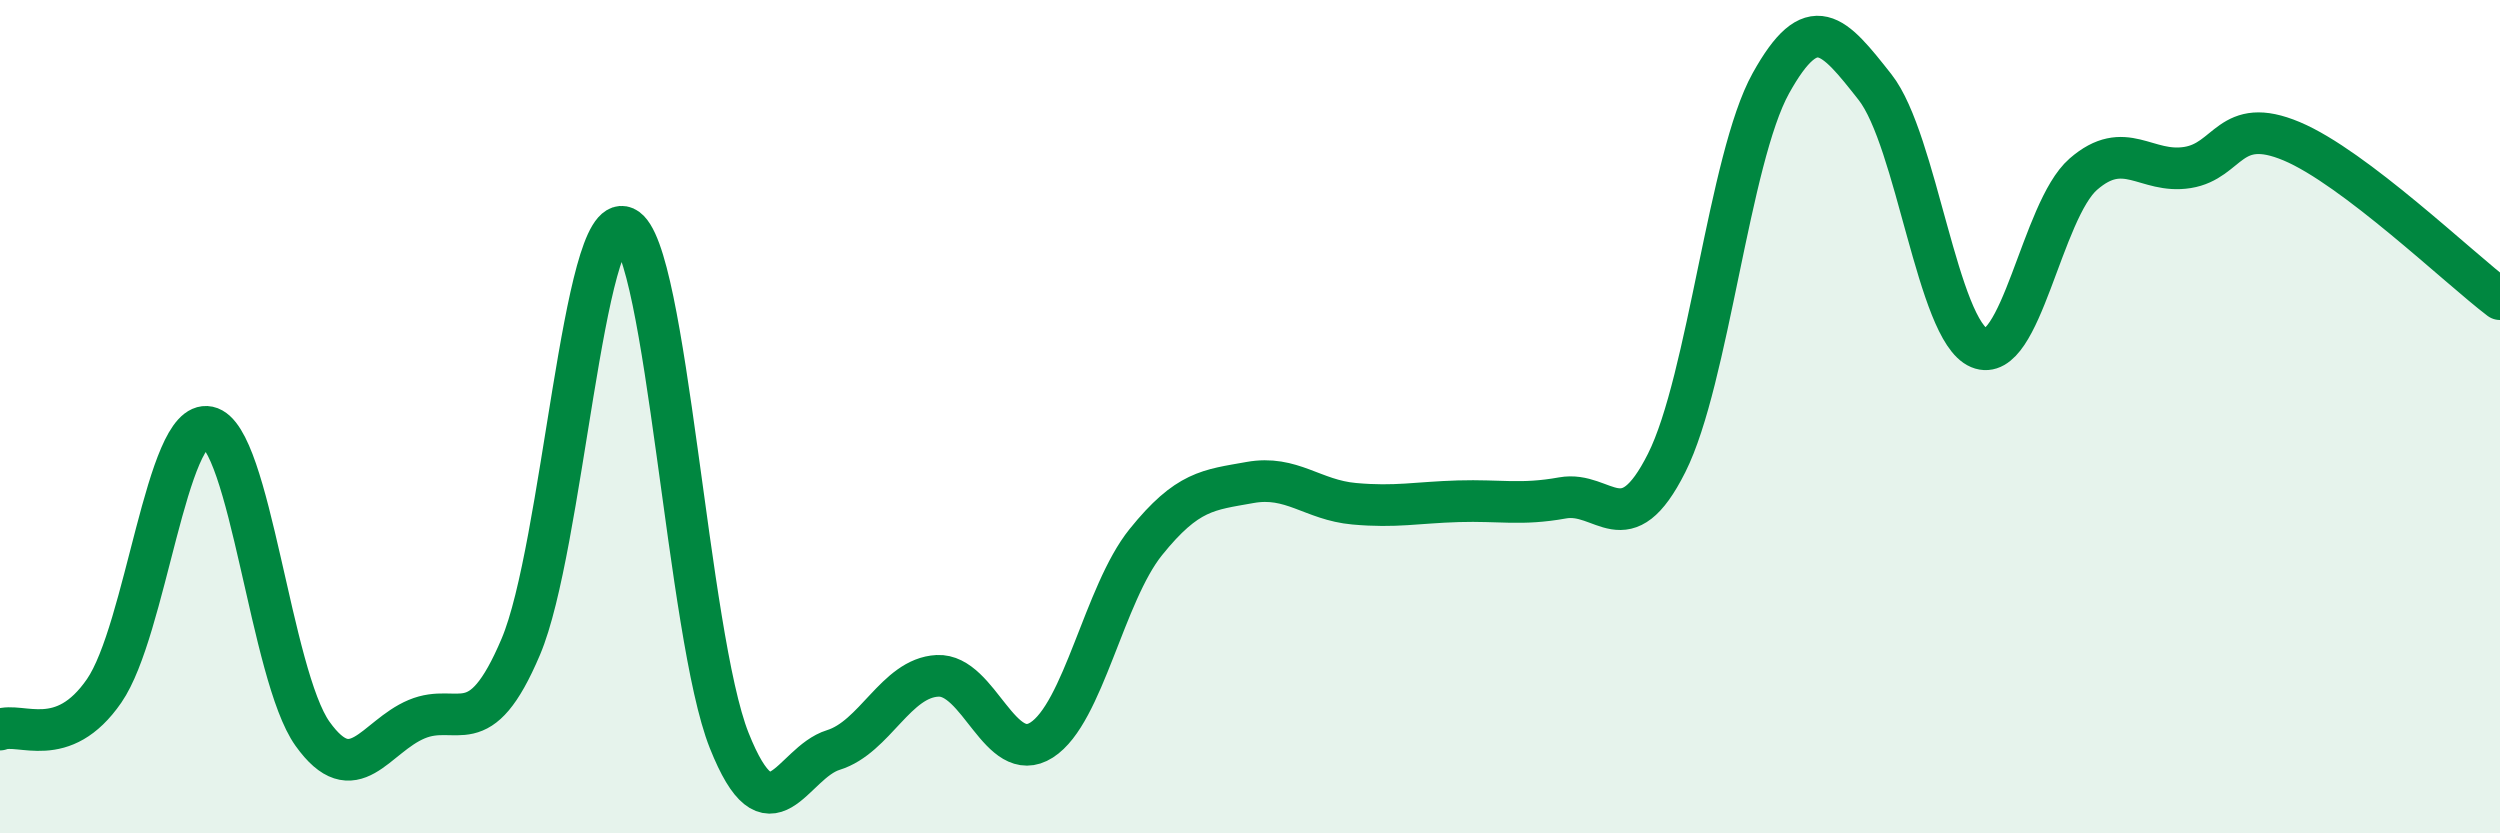 
    <svg width="60" height="20" viewBox="0 0 60 20" xmlns="http://www.w3.org/2000/svg">
      <path
        d="M 0,17.51 C 0.5,17.32 1.5,18.03 2.5,16.58 C 3.5,15.13 4,10.04 5,10.25 C 6,10.46 6.5,16.21 7.5,17.61 C 8.5,19.01 9,17.68 10,17.26 C 11,16.84 11.5,17.88 12.5,15.52 C 13.5,13.16 14,5.01 15,5.46 C 16,5.91 16.5,15.26 17.5,17.77 C 18.5,20.28 19,18.31 20,18 C 21,17.69 21.5,16.27 22.5,16.22 C 23.5,16.17 24,18.4 25,17.76 C 26,17.12 26.5,14.25 27.5,13.01 C 28.5,11.77 29,11.76 30,11.58 C 31,11.4 31.5,12 32.5,12.09 C 33.5,12.18 34,12.06 35,12.03 C 36,12 36.5,12.13 37.5,11.95 C 38.5,11.77 39,13.1 40,11.11 C 41,9.12 41.5,3.8 42.5,2 C 43.5,0.2 44,0.82 45,2.09 C 46,3.36 46.5,7.93 47.5,8.35 C 48.5,8.77 49,5.05 50,4.18 C 51,3.31 51.5,4.18 52.5,4.02 C 53.5,3.86 53.5,2.76 55,3.39 C 56.5,4.02 59,6.42 60,7.18L60 20L0 20Z"
        fill="#008740"
        opacity="0.1"
        stroke-linecap="round"
        stroke-linejoin="round"
      />
      <path
        d="M 0,17.51 C 0.5,17.32 1.5,18.03 2.5,16.58 C 3.5,15.13 4,10.04 5,10.25 C 6,10.46 6.5,16.21 7.5,17.61 C 8.5,19.01 9,17.68 10,17.26 C 11,16.84 11.5,17.88 12.5,15.52 C 13.5,13.16 14,5.01 15,5.46 C 16,5.91 16.5,15.26 17.5,17.77 C 18.5,20.28 19,18.31 20,18 C 21,17.69 21.5,16.27 22.5,16.22 C 23.5,16.17 24,18.4 25,17.76 C 26,17.12 26.5,14.25 27.5,13.01 C 28.5,11.77 29,11.76 30,11.58 C 31,11.4 31.5,12 32.5,12.09 C 33.5,12.18 34,12.06 35,12.03 C 36,12 36.5,12.13 37.5,11.95 C 38.5,11.77 39,13.1 40,11.11 C 41,9.12 41.5,3.8 42.5,2 C 43.5,0.2 44,0.82 45,2.09 C 46,3.36 46.5,7.93 47.5,8.35 C 48.5,8.77 49,5.05 50,4.18 C 51,3.31 51.5,4.18 52.5,4.02 C 53.5,3.86 53.5,2.76 55,3.39 C 56.5,4.02 59,6.42 60,7.18"
        stroke="#008740"
        stroke-width="1"
        fill="none"
        stroke-linecap="round"
        stroke-linejoin="round"
      />
    </svg>
  